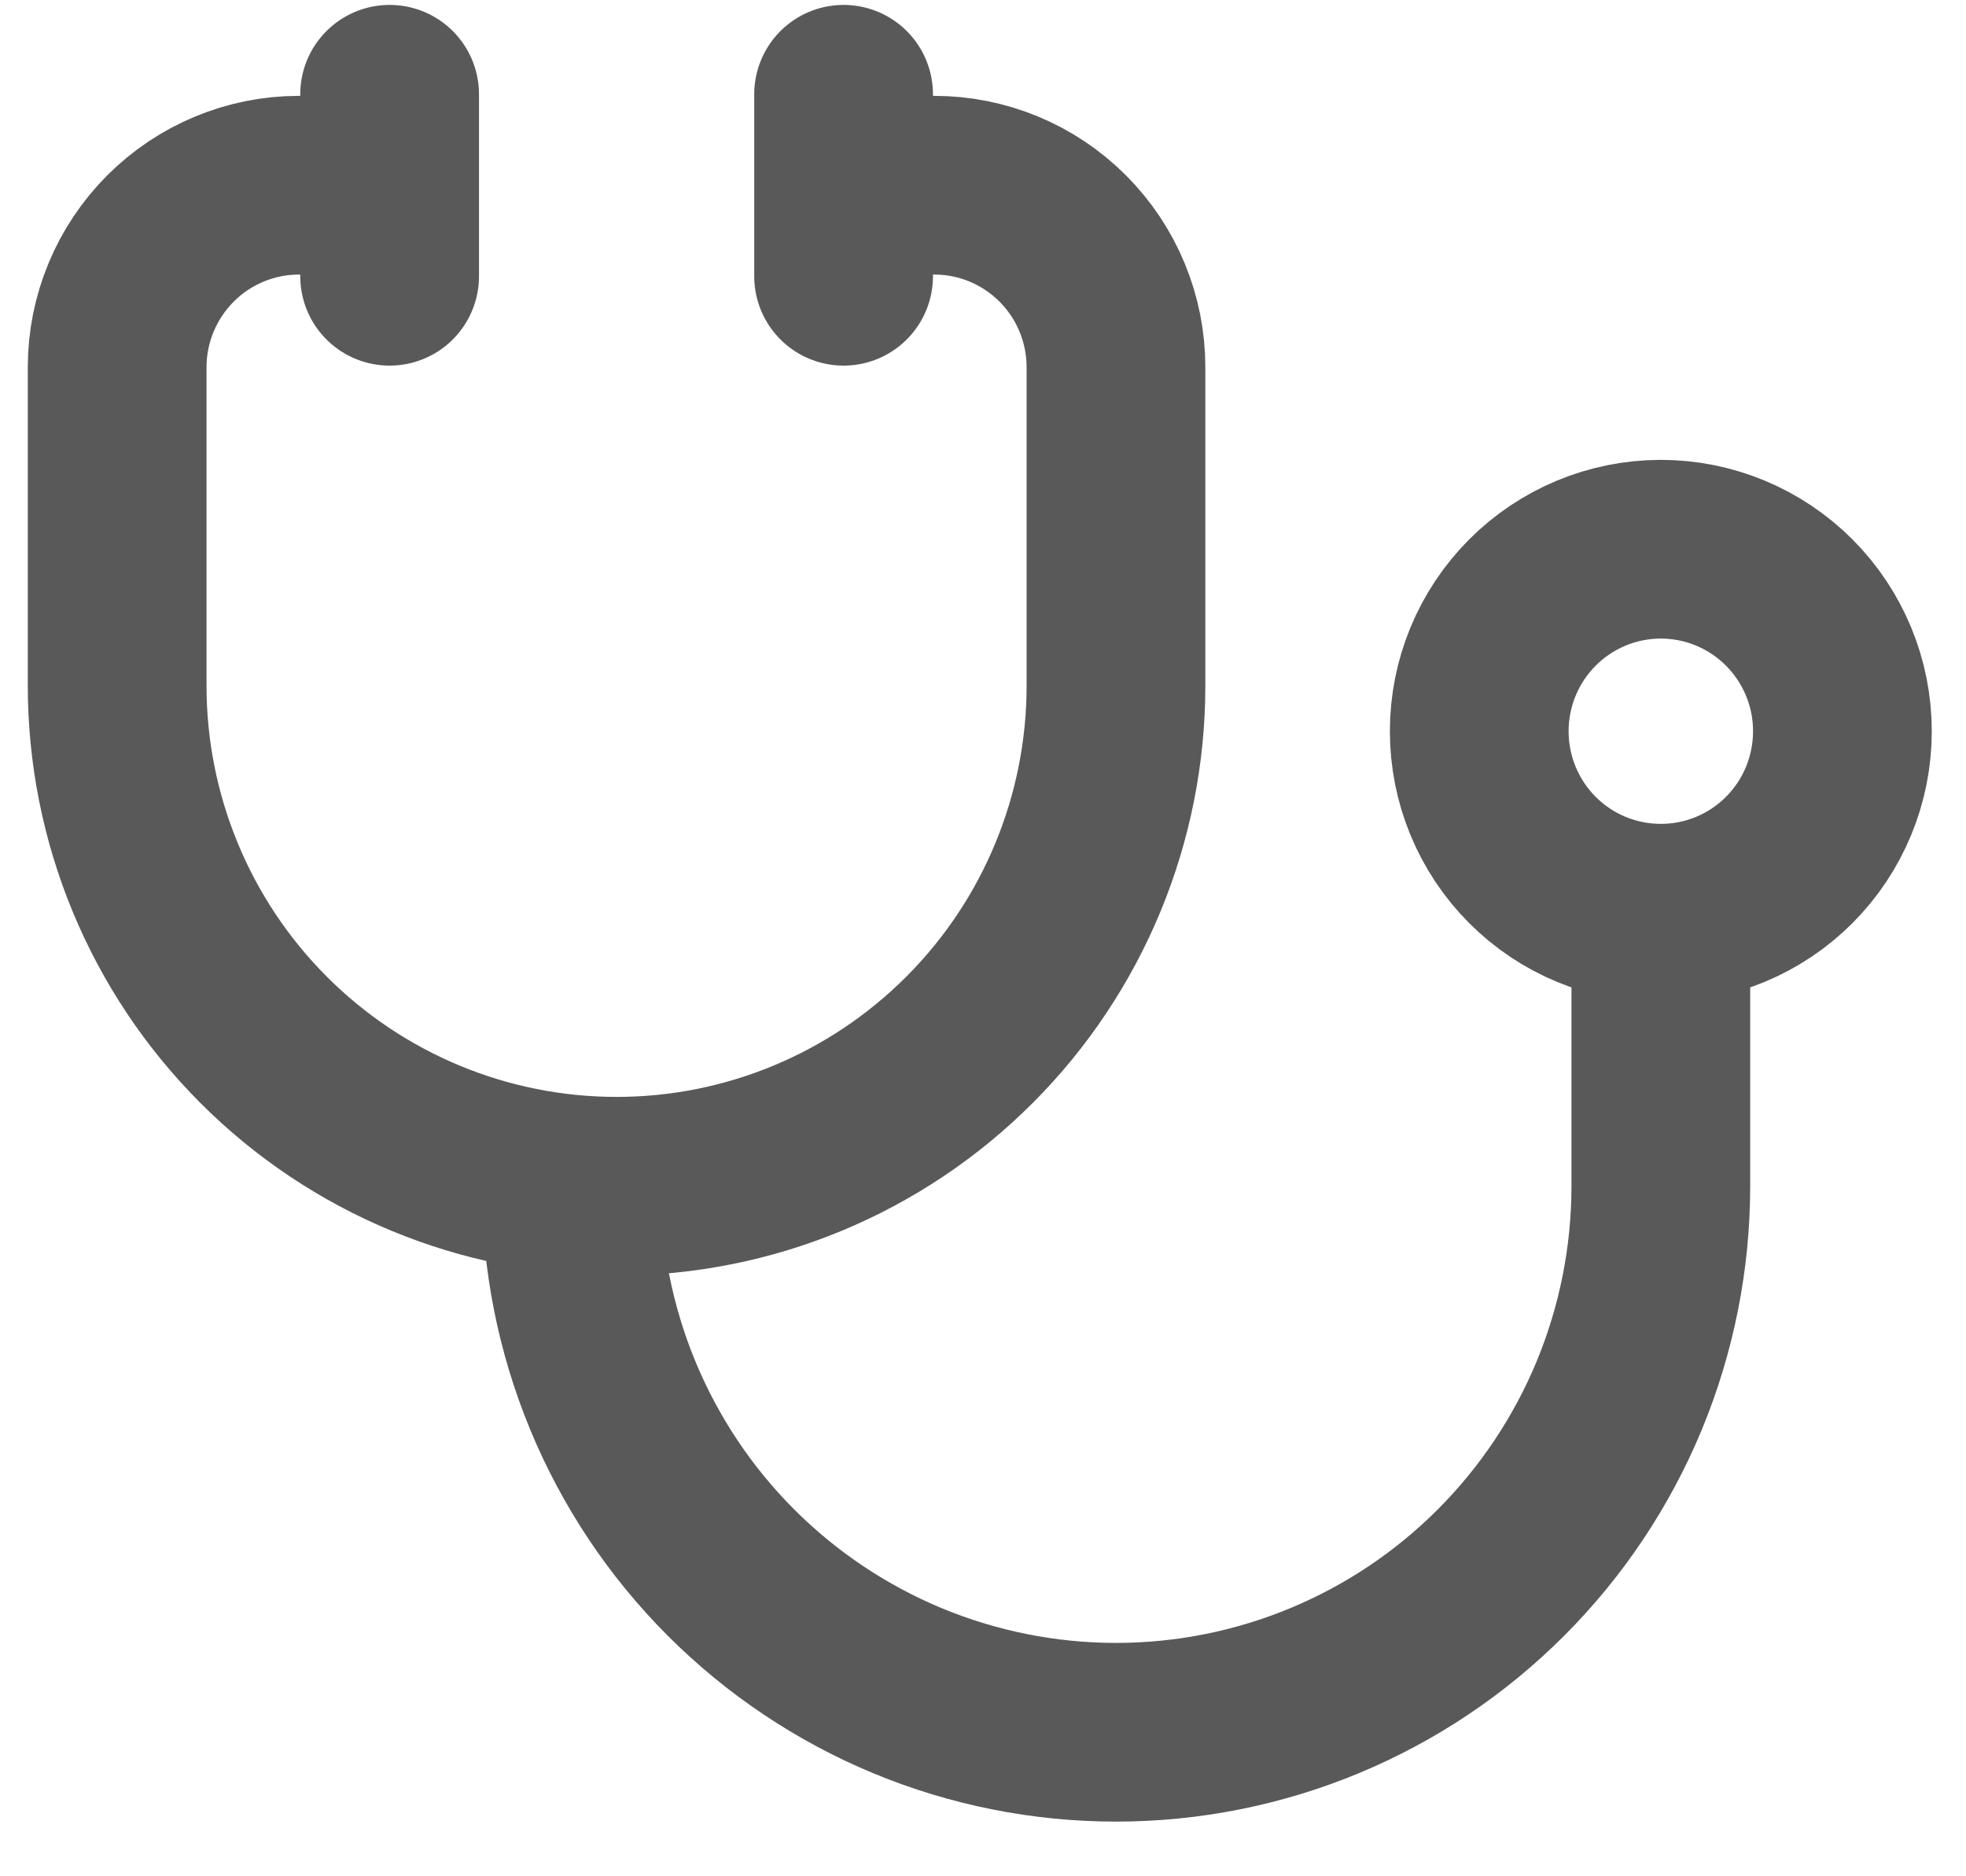 <svg width="22" height="21" viewBox="0 0 22 21" fill="none" xmlns="http://www.w3.org/2000/svg">
<path d="M4.36 2.073H3.344C2.805 2.073 2.288 2.288 1.907 2.67C1.526 3.052 1.311 3.57 1.311 4.11V7.675C1.311 9.161 1.9 10.586 2.948 11.636C3.996 12.687 5.418 13.277 6.9 13.277C8.382 13.277 9.803 12.687 10.851 11.636C11.899 10.586 12.488 9.161 12.488 7.675V4.11C12.488 3.57 12.274 3.052 11.893 2.67C11.512 2.288 10.995 2.073 10.456 2.073H9.44M6.392 13.277C6.392 14.079 6.55 14.874 6.856 15.616C7.162 16.357 7.611 17.031 8.177 17.598C8.744 18.166 9.416 18.616 10.155 18.923C10.895 19.23 11.688 19.388 12.488 19.388C13.289 19.388 14.082 19.23 14.821 18.923C15.561 18.616 16.233 18.166 16.799 17.598C17.365 17.031 17.814 16.357 18.121 15.616C18.427 14.874 18.585 14.079 18.585 13.277V10.221M18.585 10.221C18.046 10.221 17.529 10.007 17.148 9.625C16.767 9.243 16.553 8.725 16.553 8.184C16.553 7.644 16.767 7.126 17.148 6.744C17.529 6.362 18.046 6.147 18.585 6.147C19.124 6.147 19.641 6.362 20.022 6.744C20.403 7.126 20.617 7.644 20.617 8.184C20.617 8.725 20.403 9.243 20.022 9.625C19.641 10.007 19.124 10.221 18.585 10.221ZM9.44 1.055V3.092M4.36 1.055V3.092" stroke="#595959" stroke-width="2" stroke-linecap="round" stroke-linejoin="round"/>
</svg>

